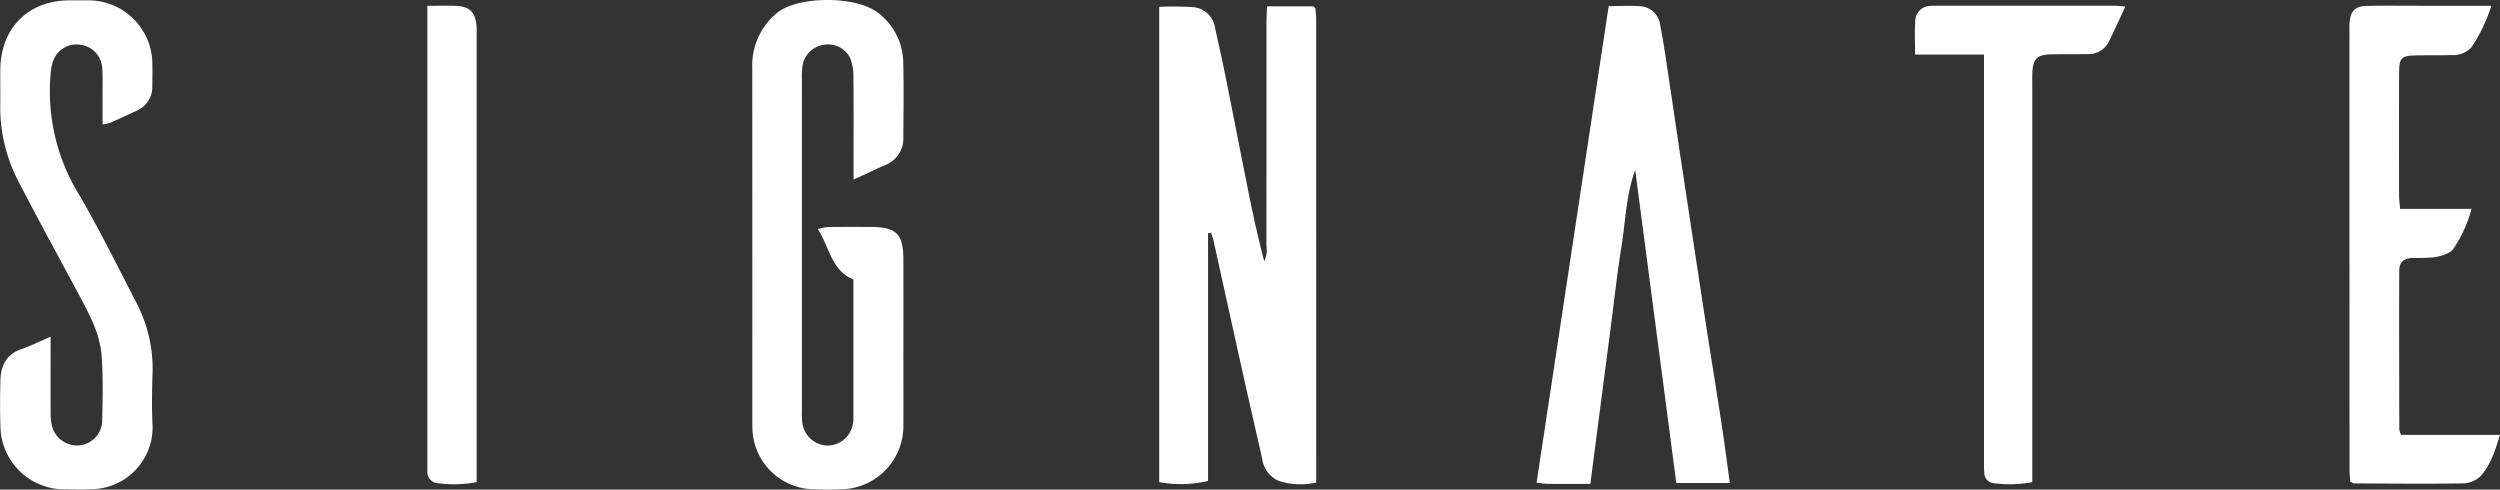 <svg xmlns="http://www.w3.org/2000/svg" width="424.597" height="83.148" viewBox="0 0 424.597 83.148"><rect x="0" y="0" width="424.597" height="83.148" fill="#333333" stroke="none"/><g id="Group_3167" data-name="Group 3167" transform="translate(-9360.536 -9001.092)"><path id="Path_1569" data-name="Path 1569" d="M-309.433-3813.7v42.083a20.427,20.427,0,0,1-8.292.2v-80.717a52.347,52.347,0,0,1,5.8.046,4.125,4.125,0,0,1,3.693,3.572c.581,2.729,1.217,5.448,1.766,8.183,1.353,6.732,2.652,13.475,4.009,20.206.754,3.739,1.582,7.463,2.575,11.215a4.447,4.447,0,0,0,.362-2.535q.012-18.943.007-37.887c0-.935.071-1.87.112-2.89h7.855c.086.082.146.135.2.193s.142.115.147.177c.052.635.126,1.271.126,1.906.006,26.129.005,52.258.005,78.611a12.435,12.435,0,0,1-6.176-.224,4.707,4.707,0,0,1-2.984-3.766c-.993-4.436-2.024-8.863-3.011-13.3q-2.649-11.919-5.271-23.844a13.027,13.027,0,0,0-.433-1.3Z" transform="translate(9875.144 12854.395)" fill="#fff"></path><path id="Path_1574" data-name="Path 1574" d="M-369.641-3822.8v-2.949c0-4.8.03-9.594-.024-14.39a8.882,8.882,0,0,0-.528-3.263,4.189,4.189,0,0,0-4.6-2.276,4.281,4.281,0,0,0-3.511,3.488,13.466,13.466,0,0,0-.105,2.389q-.006,28.061,0,56.121a13.776,13.776,0,0,0,.1,2.39,4.415,4.415,0,0,0,4.407,3.657,4.408,4.408,0,0,0,4.183-3.893,3.473,3.473,0,0,0,.049-.476c0-7.91,0-15.819,0-23.828-3.76-1.56-4.046-5.466-6.042-8.574a10.677,10.677,0,0,1,1.738-.342c2.4-.032,4.8-.019,7.195-.015,4.4.008,5.588,1.164,5.6,5.5q.017,8.154,0,16.308c0,3.918.02,7.835,0,11.752a10.748,10.748,0,0,1-10.649,11c-1.517.053-3.04.055-4.556,0a10.6,10.6,0,0,1-10.436-10.425c-.014-.319-.01-.64-.01-.959q0-30.1-.014-60.2a11.505,11.505,0,0,1,4.143-9.269c3.449-2.983,14-3.121,17.682.3a10.766,10.766,0,0,1,3.808,7.735c.122,4.313.057,8.633.021,12.95a4.809,4.809,0,0,1-2.995,4.761C-365.855-3824.577-367.491-3823.793-369.641-3822.8Z" transform="translate(9875.144 12854.395)" fill="#fff"></path><path id="Path_1575" data-name="Path 1575" d="M-244.5-3771.115c-2.6,0-4.906.011-7.209-.007-.539,0-1.078-.1-1.929-.194,4.087-27.014,8.15-53.873,12.248-80.954,1.917,0,3.656-.1,5.376.027a3.614,3.614,0,0,1,3.37,3.226c.4,1.953.7,3.926,1,5.9.917,6.073,1.8,12.151,2.717,18.224q1.983,13.143,3.995,26.283c.884,5.753,1.829,11.5,2.706,17.253.5,3.3.925,6.6,1.409,10.086h-9.09q-3.5-26.659-6.979-53.147c-1.57,4.259-1.634,8.715-2.342,13.062-.718,4.409-1.189,8.858-1.768,13.29s-1.159,8.859-1.735,13.289S-243.881-3775.921-244.5-3771.115Z" transform="translate(9875.144 12854.395)" fill="#fff"></path><path id="Path_1578" data-name="Path 1578" d="M-506.012-3796.116v2.707c0,3.357-.009,6.714.007,10.071a9.781,9.781,0,0,0,.166,2.14,4.427,4.427,0,0,0,4.487,3.557,4.3,4.3,0,0,0,4.1-4.229c.091-3.672.167-7.363-.1-11.02-.268-3.636-1.977-6.864-3.682-10.041-3.476-6.473-7-12.92-10.381-19.445a27.278,27.278,0,0,1-3.151-13.143c.033-2-.015-4,.01-5.994.088-7.061,4.76-11.715,11.761-11.731,1.119,0,2.238-.014,3.357,0a10.847,10.847,0,0,1,10.7,10.463c.044,1.357.012,2.717,0,4.076a4.38,4.38,0,0,1-2.652,4.2c-1.515.72-3.044,1.41-4.578,2.09a7,7,0,0,1-1.221.233c0-1.9.007-3.624,0-5.352-.008-1.438.058-2.885-.075-4.312a4.219,4.219,0,0,0-3.9-3.879,4.183,4.183,0,0,0-4.519,3.122,7.94,7.94,0,0,0-.308,1.636,33.48,33.48,0,0,0,4.751,20.622c3.472,5.916,6.5,12.094,9.662,18.191a24.294,24.294,0,0,1,2.884,12.215c-.107,3.033-.151,6.08.006,9.109a10.516,10.516,0,0,1-10.2,10.611c-1.513.1-3.037.049-4.555.023a10.868,10.868,0,0,1-11.094-10.855c-.088-2.554-.067-5.116,0-7.672.068-2.517,1.035-4.446,3.638-5.323C-509.348-3794.567-507.864-3795.321-506.012-3796.116Z" transform="translate(9875.144 12854.395)" fill="#fff"></path><path id="Path_1582" data-name="Path 1582" d="M-106.983-3817.834h12.139a22.291,22.291,0,0,1-3.108,6.823c-.617.811-2.032,1.179-3.152,1.4a34.4,34.4,0,0,1-3.824.113c-1.532.12-2.2.752-2.2,2.281-.03,8.951,0,17.9.014,26.854a4.038,4.038,0,0,0,.3.918h16.8c-.848,2.762-1.613,5.174-3.329,7.046a4.56,4.56,0,0,1-3.016,1.195c-6.15.094-12.3.026-18.455,0-.139,0-.278-.127-.629-.3-.04-.654-.128-1.427-.128-2.2q-.012-37.286-.007-74.571c0-.32-.01-.641.007-.959.123-2.225.883-3.034,3.092-3.074,2.957-.053,5.915-.015,8.872-.015H-91.49a26.692,26.692,0,0,1-3.333,7,4.187,4.187,0,0,1-3.461,1.371c-1.917.059-3.836.026-5.754.051-2.732.036-3.1.374-3.112,3.006q-.027,10.431,0,20.861C-107.149-3819.408-107.058-3818.785-106.983-3817.834Z" transform="translate(9875.144 12854.395)" fill="#fff"></path><path id="Path_1587" data-name="Path 1587" d="M-153.632-3852.2c-1.058,2.247-1.927,4.2-2.887,6.1a3.8,3.8,0,0,1-3.6,1.974c-2,.055-4,.015-5.995.046-2.546.039-3.238.731-3.327,3.292-.022.638-.005,1.279-.005,1.918v67.459a21.31,21.31,0,0,1-6.552.173,1.772,1.772,0,0,1-1.6-1.82c-.071-.794-.05-1.6-.05-2.4q0-32.616,0-65.233v-3.345h-11.7c0-2.154-.114-4.049.037-5.922a2.605,2.605,0,0,1,2.618-2.347,8.777,8.777,0,0,1,.959-.021q15.229,0,30.459,0C-154.882-3852.317-154.487-3852.261-153.632-3852.2Z" transform="translate(9875.144 12854.395)" fill="#fff"></path><path id="Path_1592" data-name="Path 1592" d="M-442.022-3852.316c2,0,3.441-.048,4.873.012,2.3.1,3.281,1.079,3.473,3.41.045.556.022,1.118.022,1.677q0,36.547,0,73.093v2.7a20.3,20.3,0,0,1-6.552.194,1.914,1.914,0,0,1-1.81-2.149c0-.559-.007-1.118-.007-1.677v-77.257Z" transform="translate(9875.144 12854.395)" fill="#fff"></path></g></svg>
